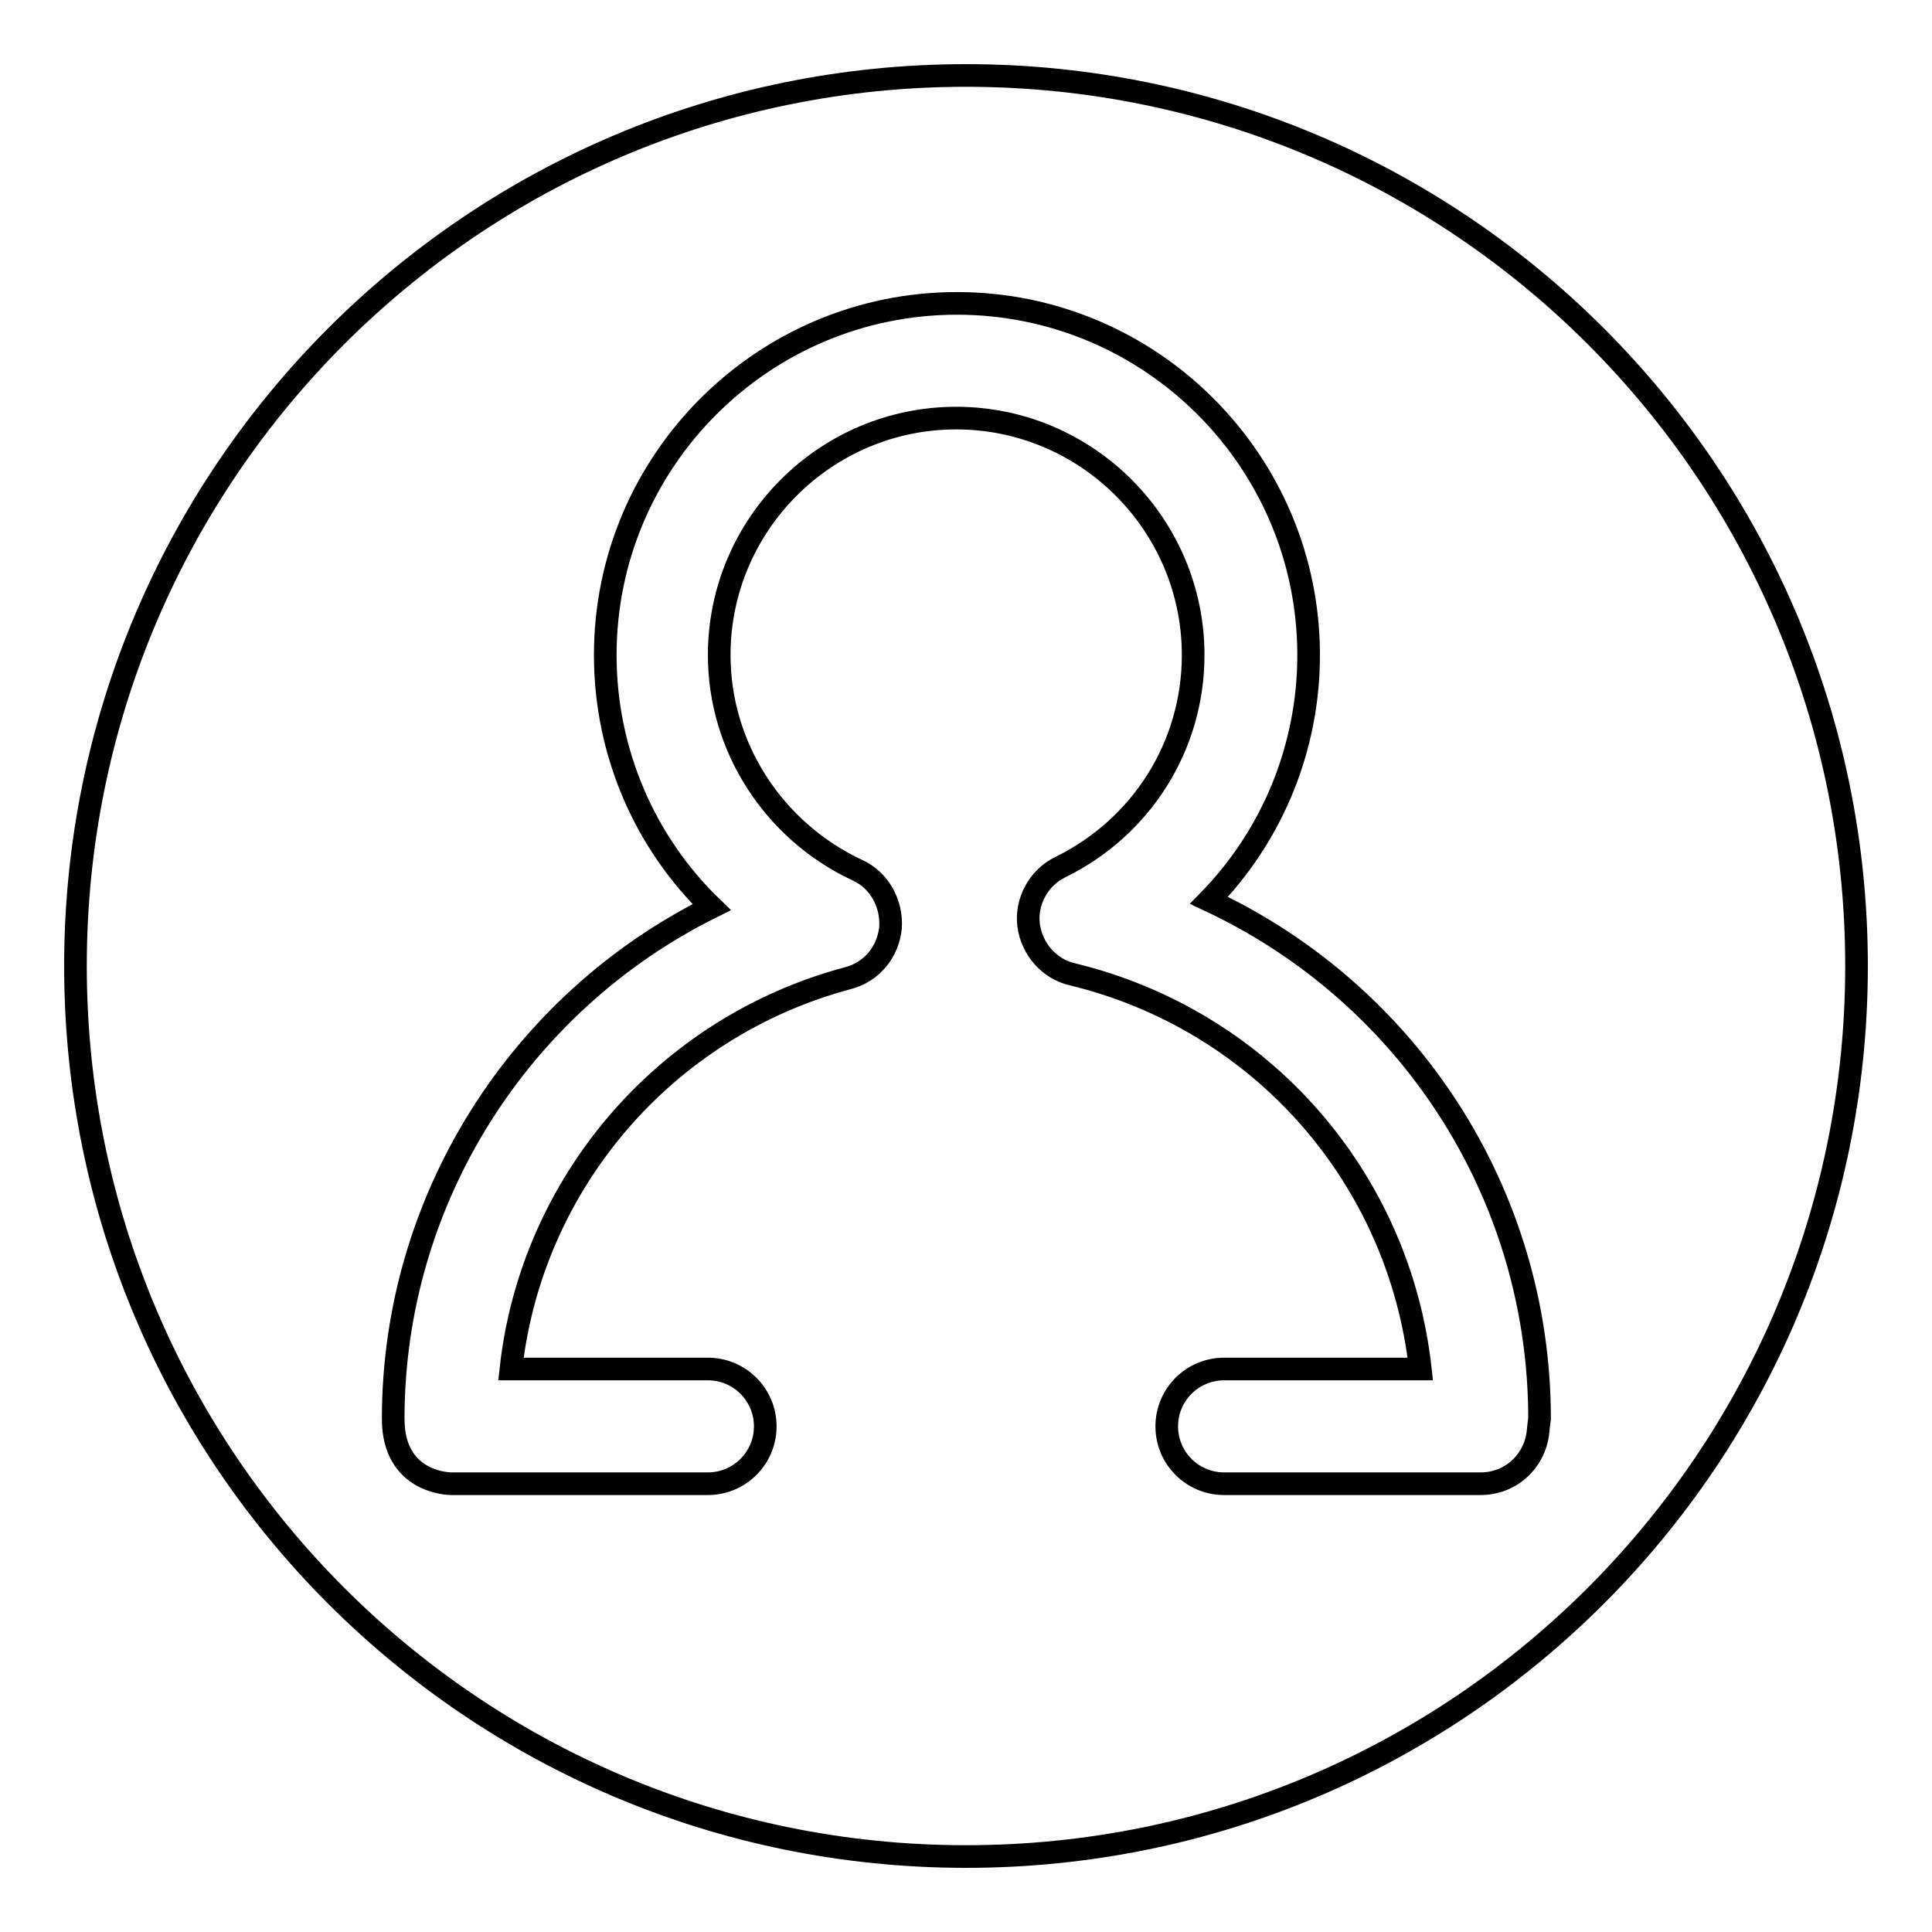 <?xml version="1.0" encoding="utf-8"?>
<!-- Svg Vector Icons : http://www.onlinewebfonts.com/icon -->
<!DOCTYPE svg PUBLIC "-//W3C//DTD SVG 1.1//EN" "http://www.w3.org/Graphics/SVG/1.1/DTD/svg11.dtd">
<svg version="1.1" xmlns="http://www.w3.org/2000/svg" xmlns:xlink="http://www.w3.org/1999/xlink" x="0px" y="0px" viewBox="0 0 256 256" enable-background="new 0 0 256 256" xml:space="preserve">
<g><g><path stroke-width="3" fill-opacity="0" stroke="#000000"  d="M128,10C62.8,10,10,62.8,10,128c0,65.2,52.8,118,118,118c65.2,0,118-52.8,118-118C246,62.8,193.2,10,128,10z M203.8,189.7c-0.4,3.9-3.6,6.9-7.6,6.9h-34c-4.2,0-7.6-3.4-7.6-7.6s3.4-7.6,7.6-7.6h26c-2.8-25.3-21-46.2-46.1-52.3c-3.1-0.7-5.4-3.4-5.8-6.5s1.3-6.3,4.2-7.7c10.8-5.3,17.6-16.1,17.6-28.1c0-17.3-14.1-31.4-31.4-31.4c-17.3,0-31.4,14.1-31.4,31.4c0,12.2,7.2,23.3,18.3,28.5c2.9,1.3,4.6,4.4,4.4,7.6c-0.3,3.2-2.5,5.9-5.6,6.7c-24.4,6.5-42,27.3-44.7,51.8h26.1c4.2,0,7.6,3.4,7.6,7.6s-3.4,7.6-7.6,7.6h-34c-0.3,0-7.7-0.1-7.7-8.6c0-29.1,16.8-55.2,42.2-67.8c-8.9-8.6-14.1-20.6-14.1-33.4c0-25.7,20.9-46.6,46.6-46.6c25.7,0,46.6,20.9,46.6,46.6c0,12.4-4.9,24-13.2,32.5c26.3,12.3,43.8,38.7,43.8,68.7C203.9,188.6,203.8,189.7,203.8,189.7z"/></g></g>
</svg>